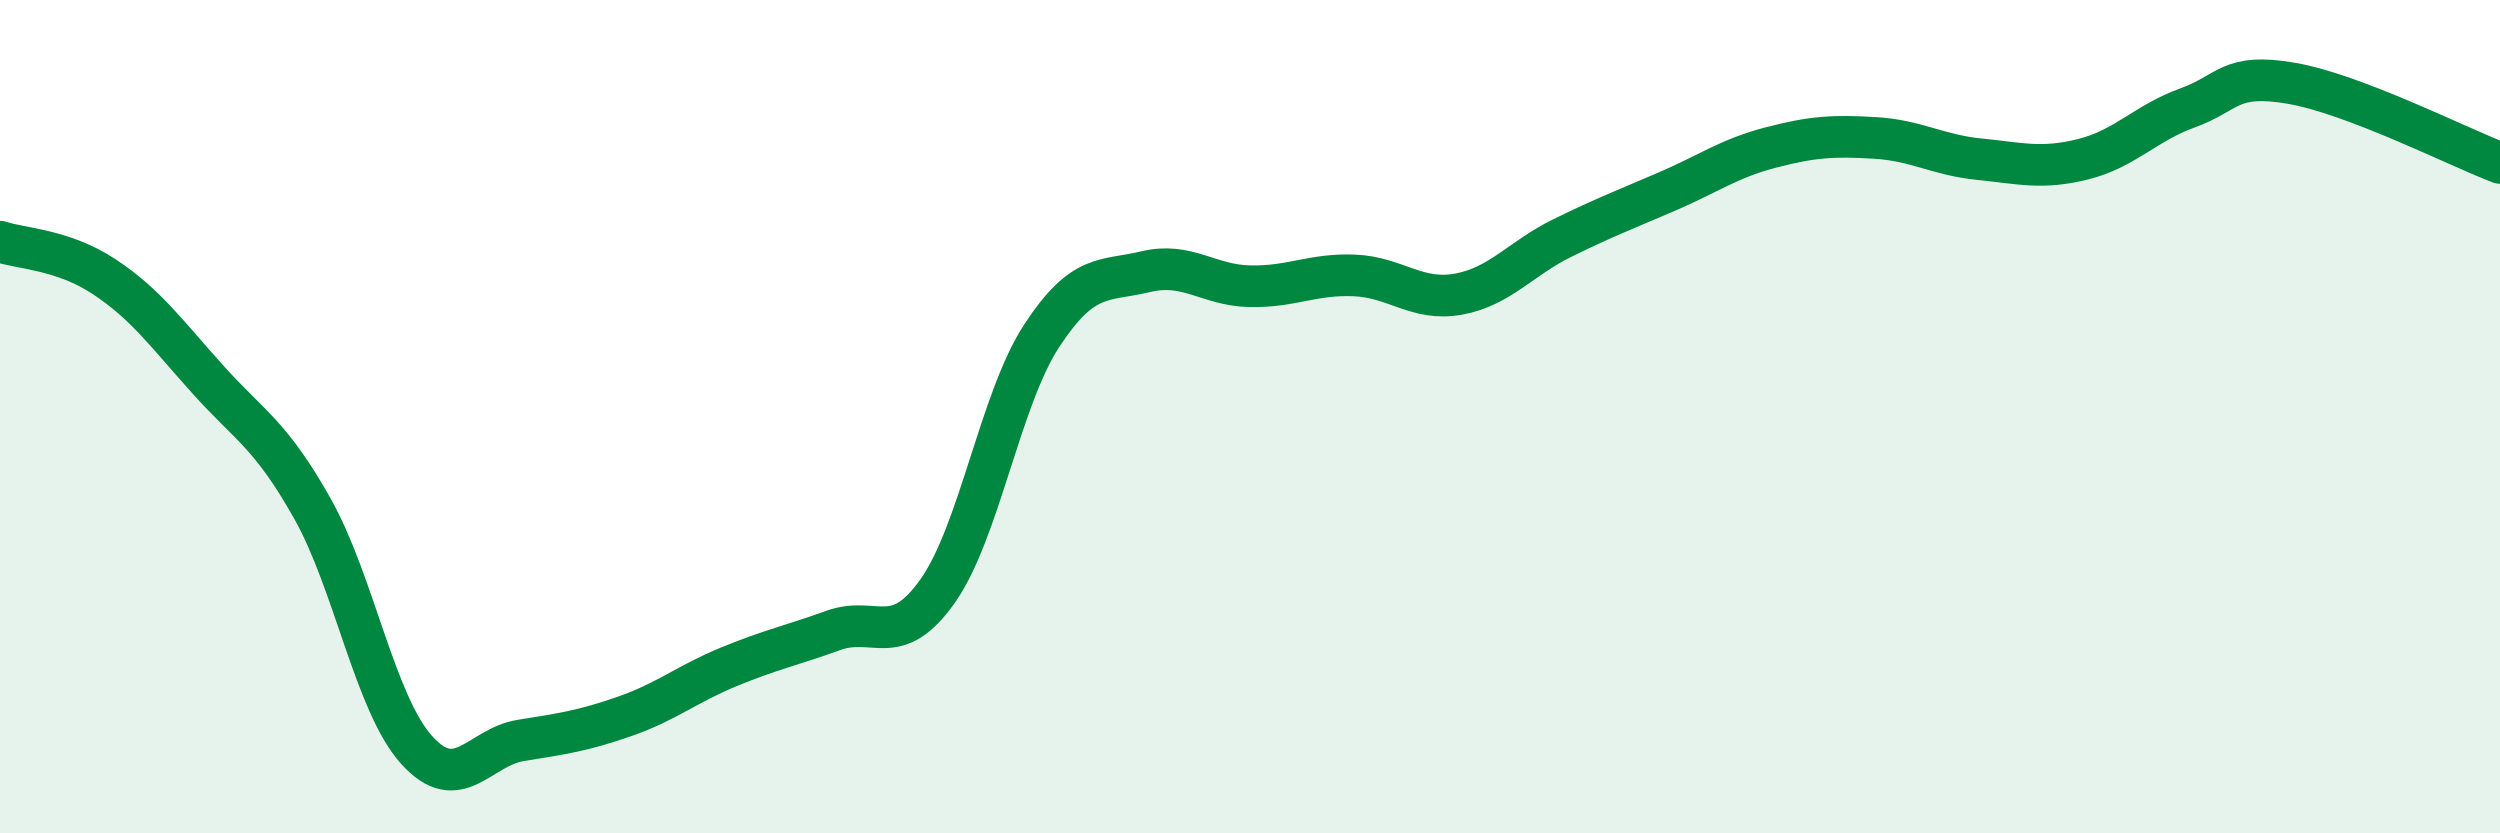 
    <svg width="60" height="20" viewBox="0 0 60 20" xmlns="http://www.w3.org/2000/svg">
      <path
        d="M 0,5.8 C 0.5,5.97 1.5,5.98 2.5,6.64 C 3.5,7.3 4,8.01 5,9.12 C 6,10.23 6.5,10.43 7.5,12.21 C 8.5,13.99 9,16.89 10,18 C 11,19.11 11.5,17.93 12.5,17.77 C 13.5,17.61 14,17.54 15,17.19 C 16,16.84 16.5,16.41 17.5,16 C 18.5,15.59 19,15.49 20,15.13 C 21,14.77 21.5,15.6 22.5,14.19 C 23.5,12.78 24,9.59 25,8.06 C 26,6.53 26.5,6.76 27.5,6.52 C 28.5,6.28 29,6.85 30,6.87 C 31,6.89 31.5,6.57 32.5,6.61 C 33.5,6.65 34,7.24 35,7.06 C 36,6.88 36.5,6.2 37.5,5.71 C 38.5,5.22 39,5.03 40,4.6 C 41,4.17 41.5,3.8 42.5,3.54 C 43.5,3.28 44,3.25 45,3.31 C 46,3.37 46.5,3.72 47.5,3.82 C 48.5,3.92 49,4.07 50,3.82 C 51,3.57 51.5,2.95 52.5,2.59 C 53.5,2.23 53.5,1.74 55,2 C 56.5,2.26 59,3.53 60,3.91L60 20L0 20Z"
        fill="#008740"
        opacity="0.1"
        stroke-linecap="round"
        stroke-linejoin="round"
      />
      <path
        d="M 0,5.8 C 0.5,5.97 1.5,5.98 2.5,6.64 C 3.5,7.3 4,8.01 5,9.12 C 6,10.23 6.5,10.43 7.5,12.21 C 8.5,13.99 9,16.89 10,18 C 11,19.11 11.5,17.93 12.5,17.77 C 13.5,17.61 14,17.54 15,17.19 C 16,16.84 16.5,16.41 17.5,16 C 18.5,15.59 19,15.49 20,15.13 C 21,14.77 21.5,15.6 22.5,14.19 C 23.5,12.78 24,9.59 25,8.06 C 26,6.53 26.5,6.76 27.5,6.52 C 28.5,6.28 29,6.85 30,6.87 C 31,6.89 31.5,6.57 32.5,6.61 C 33.5,6.65 34,7.24 35,7.06 C 36,6.88 36.5,6.2 37.5,5.71 C 38.5,5.22 39,5.03 40,4.6 C 41,4.17 41.5,3.8 42.5,3.54 C 43.5,3.28 44,3.25 45,3.31 C 46,3.37 46.5,3.72 47.5,3.82 C 48.5,3.92 49,4.07 50,3.82 C 51,3.57 51.5,2.95 52.5,2.59 C 53.5,2.23 53.5,1.74 55,2 C 56.5,2.26 59,3.53 60,3.91"
        stroke="#008740"
        stroke-width="1"
        fill="none"
        stroke-linecap="round"
        stroke-linejoin="round"
      />
    </svg>
  